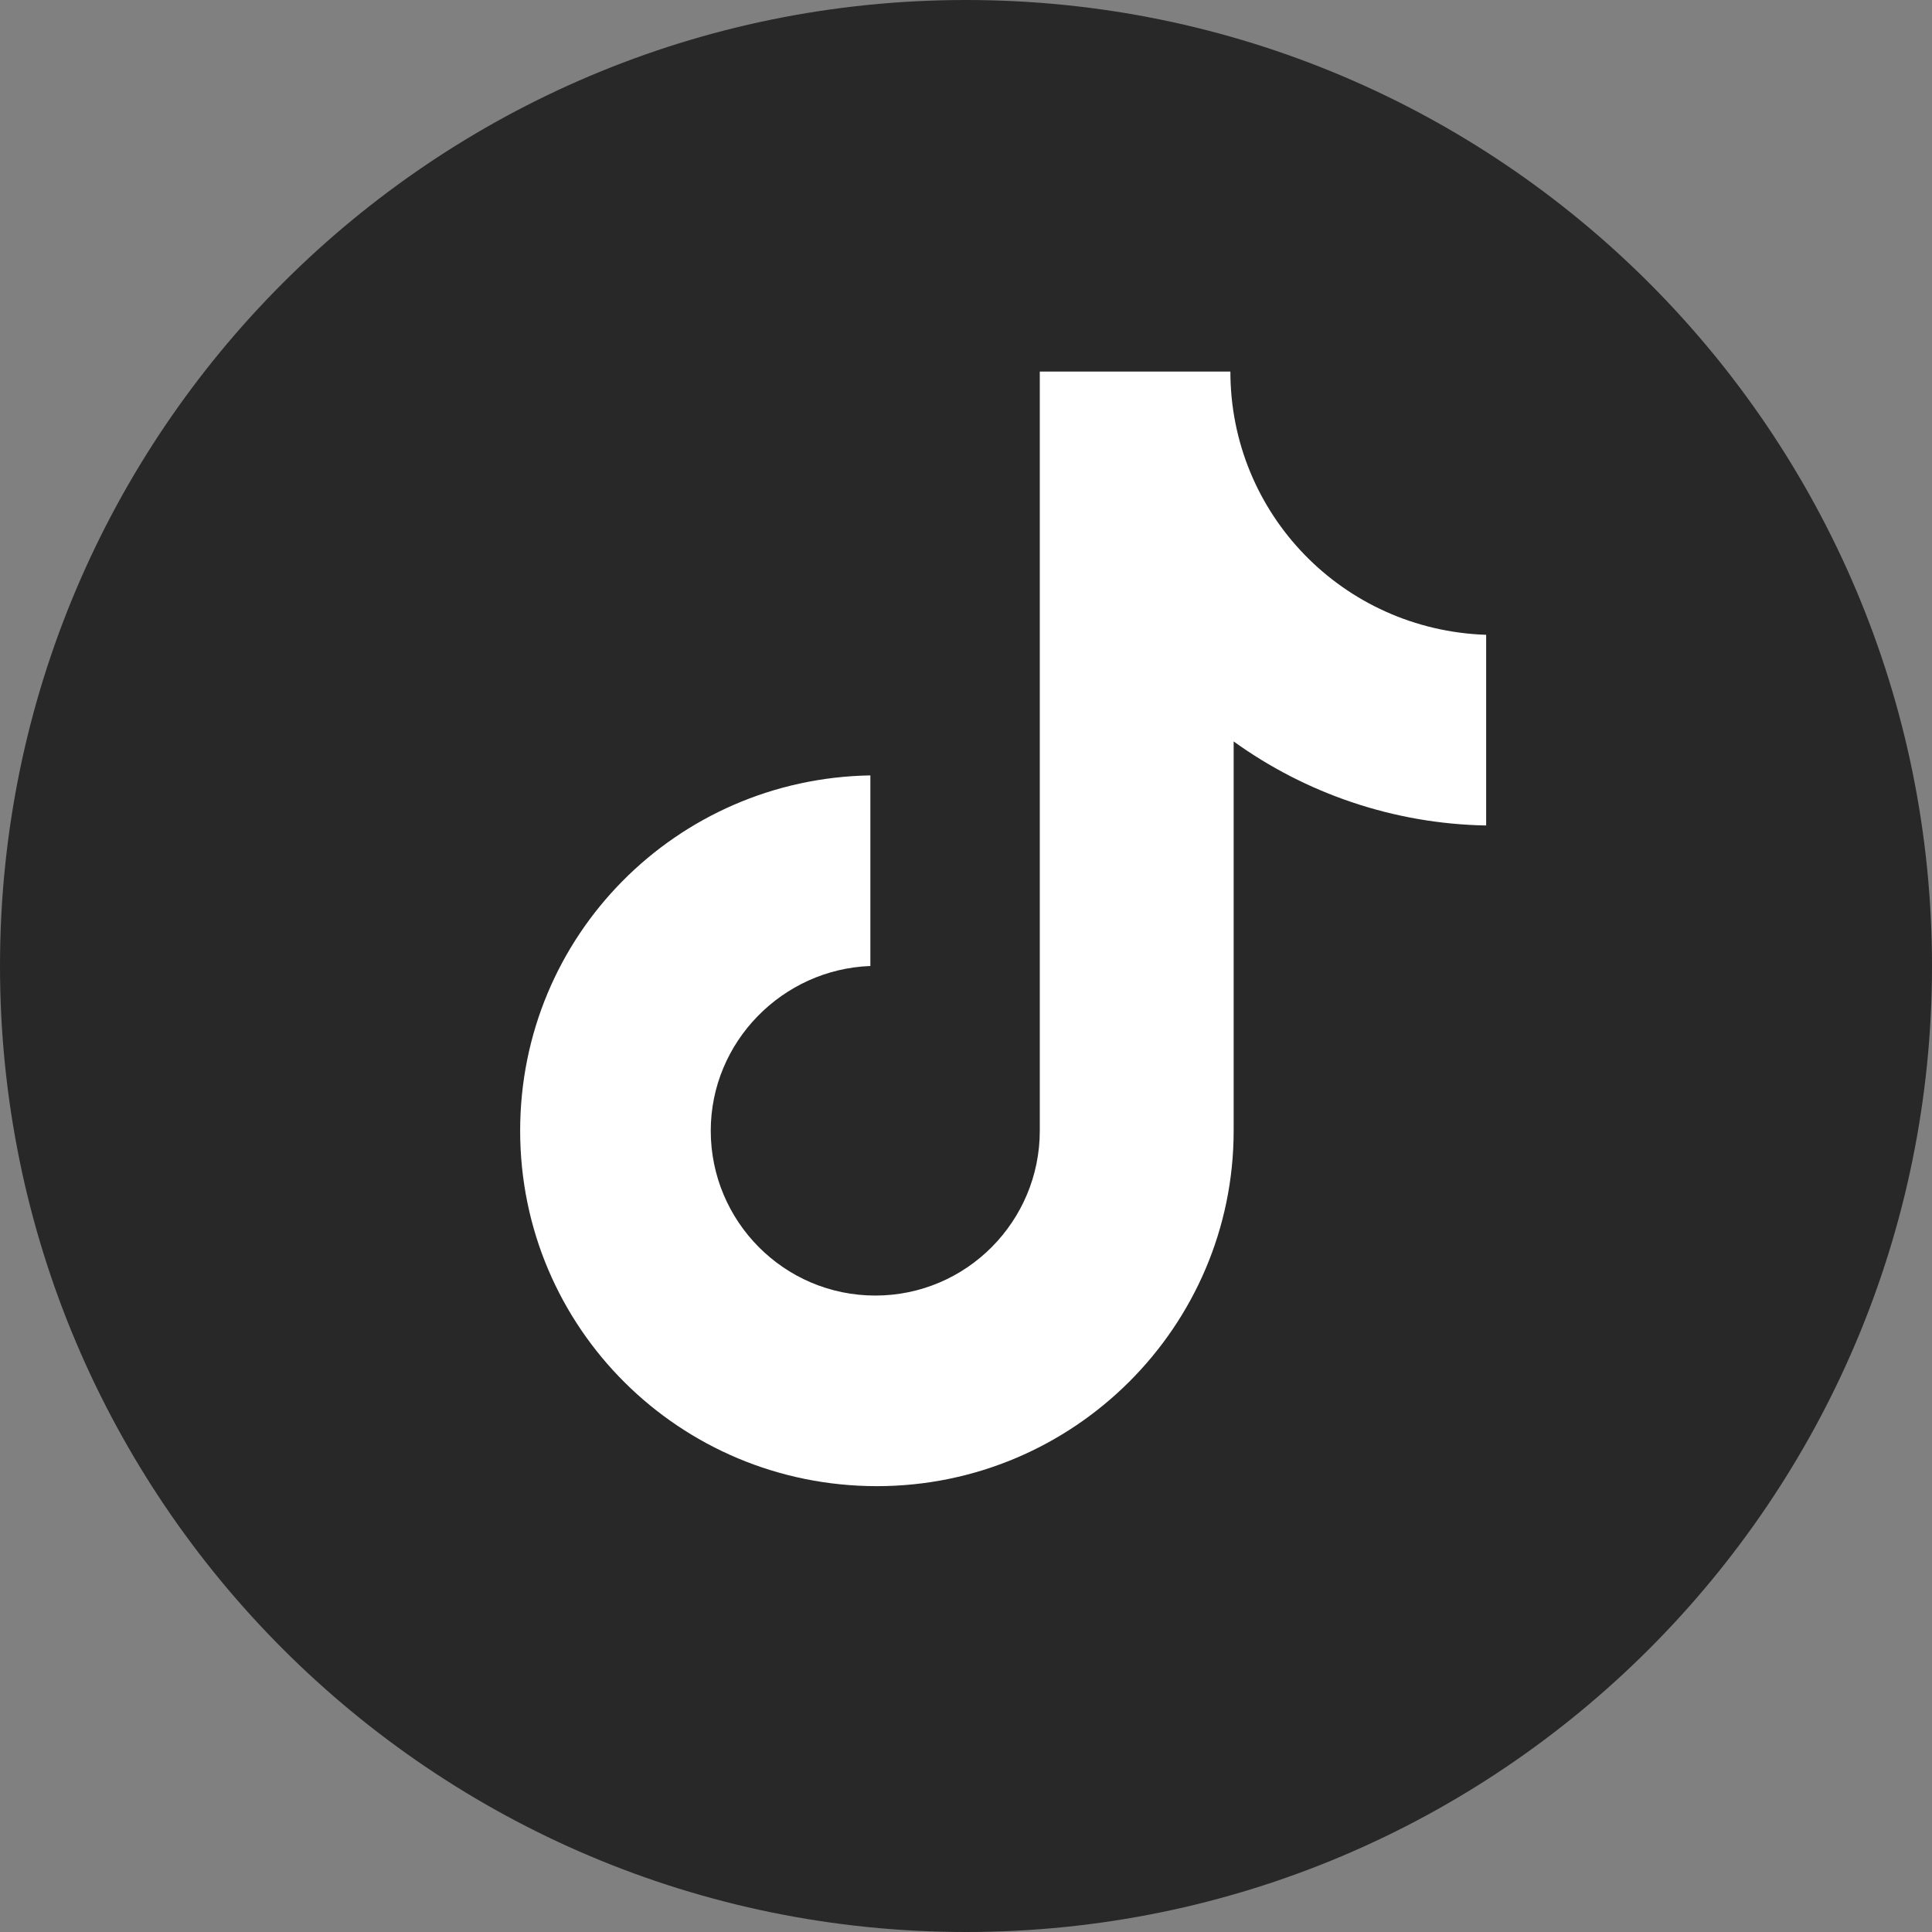 <svg width="26" height="26" viewBox="0 0 26 26" fill="none" xmlns="http://www.w3.org/2000/svg">
<rect x="0" y="0" width="26" height="26" fill="#808080" stroke="none"/>
<g clip-path="url(#clip0_1674_21242)">
<path d="M13 0C5.82 0 0 5.82 0 13C0 20.18 5.82 26 13 26C20.18 26 26 20.18 26 13C26 5.82 20.18 0 13 0Z" fill="#282828"/>
<path d="M16.558 5H13.993V15.217C13.993 16.435 13.007 17.435 11.779 17.435C10.551 17.435 9.565 16.435 9.565 15.217C9.565 14.022 10.53 13.043 11.713 13V10.435C9.105 10.478 7 12.587 7 15.217C7 17.87 9.148 20 11.801 20C14.454 20 16.602 17.848 16.602 15.217V9.978C17.567 10.674 18.75 11.087 20 11.109V8.543C18.071 8.478 16.558 6.913 16.558 5Z" fill="white"/>
</g>
<defs>
<clipPath id="clip0_1674_21242">
<rect width="26" height="26" fill="white"/>
</clipPath>
</defs>
</svg>
